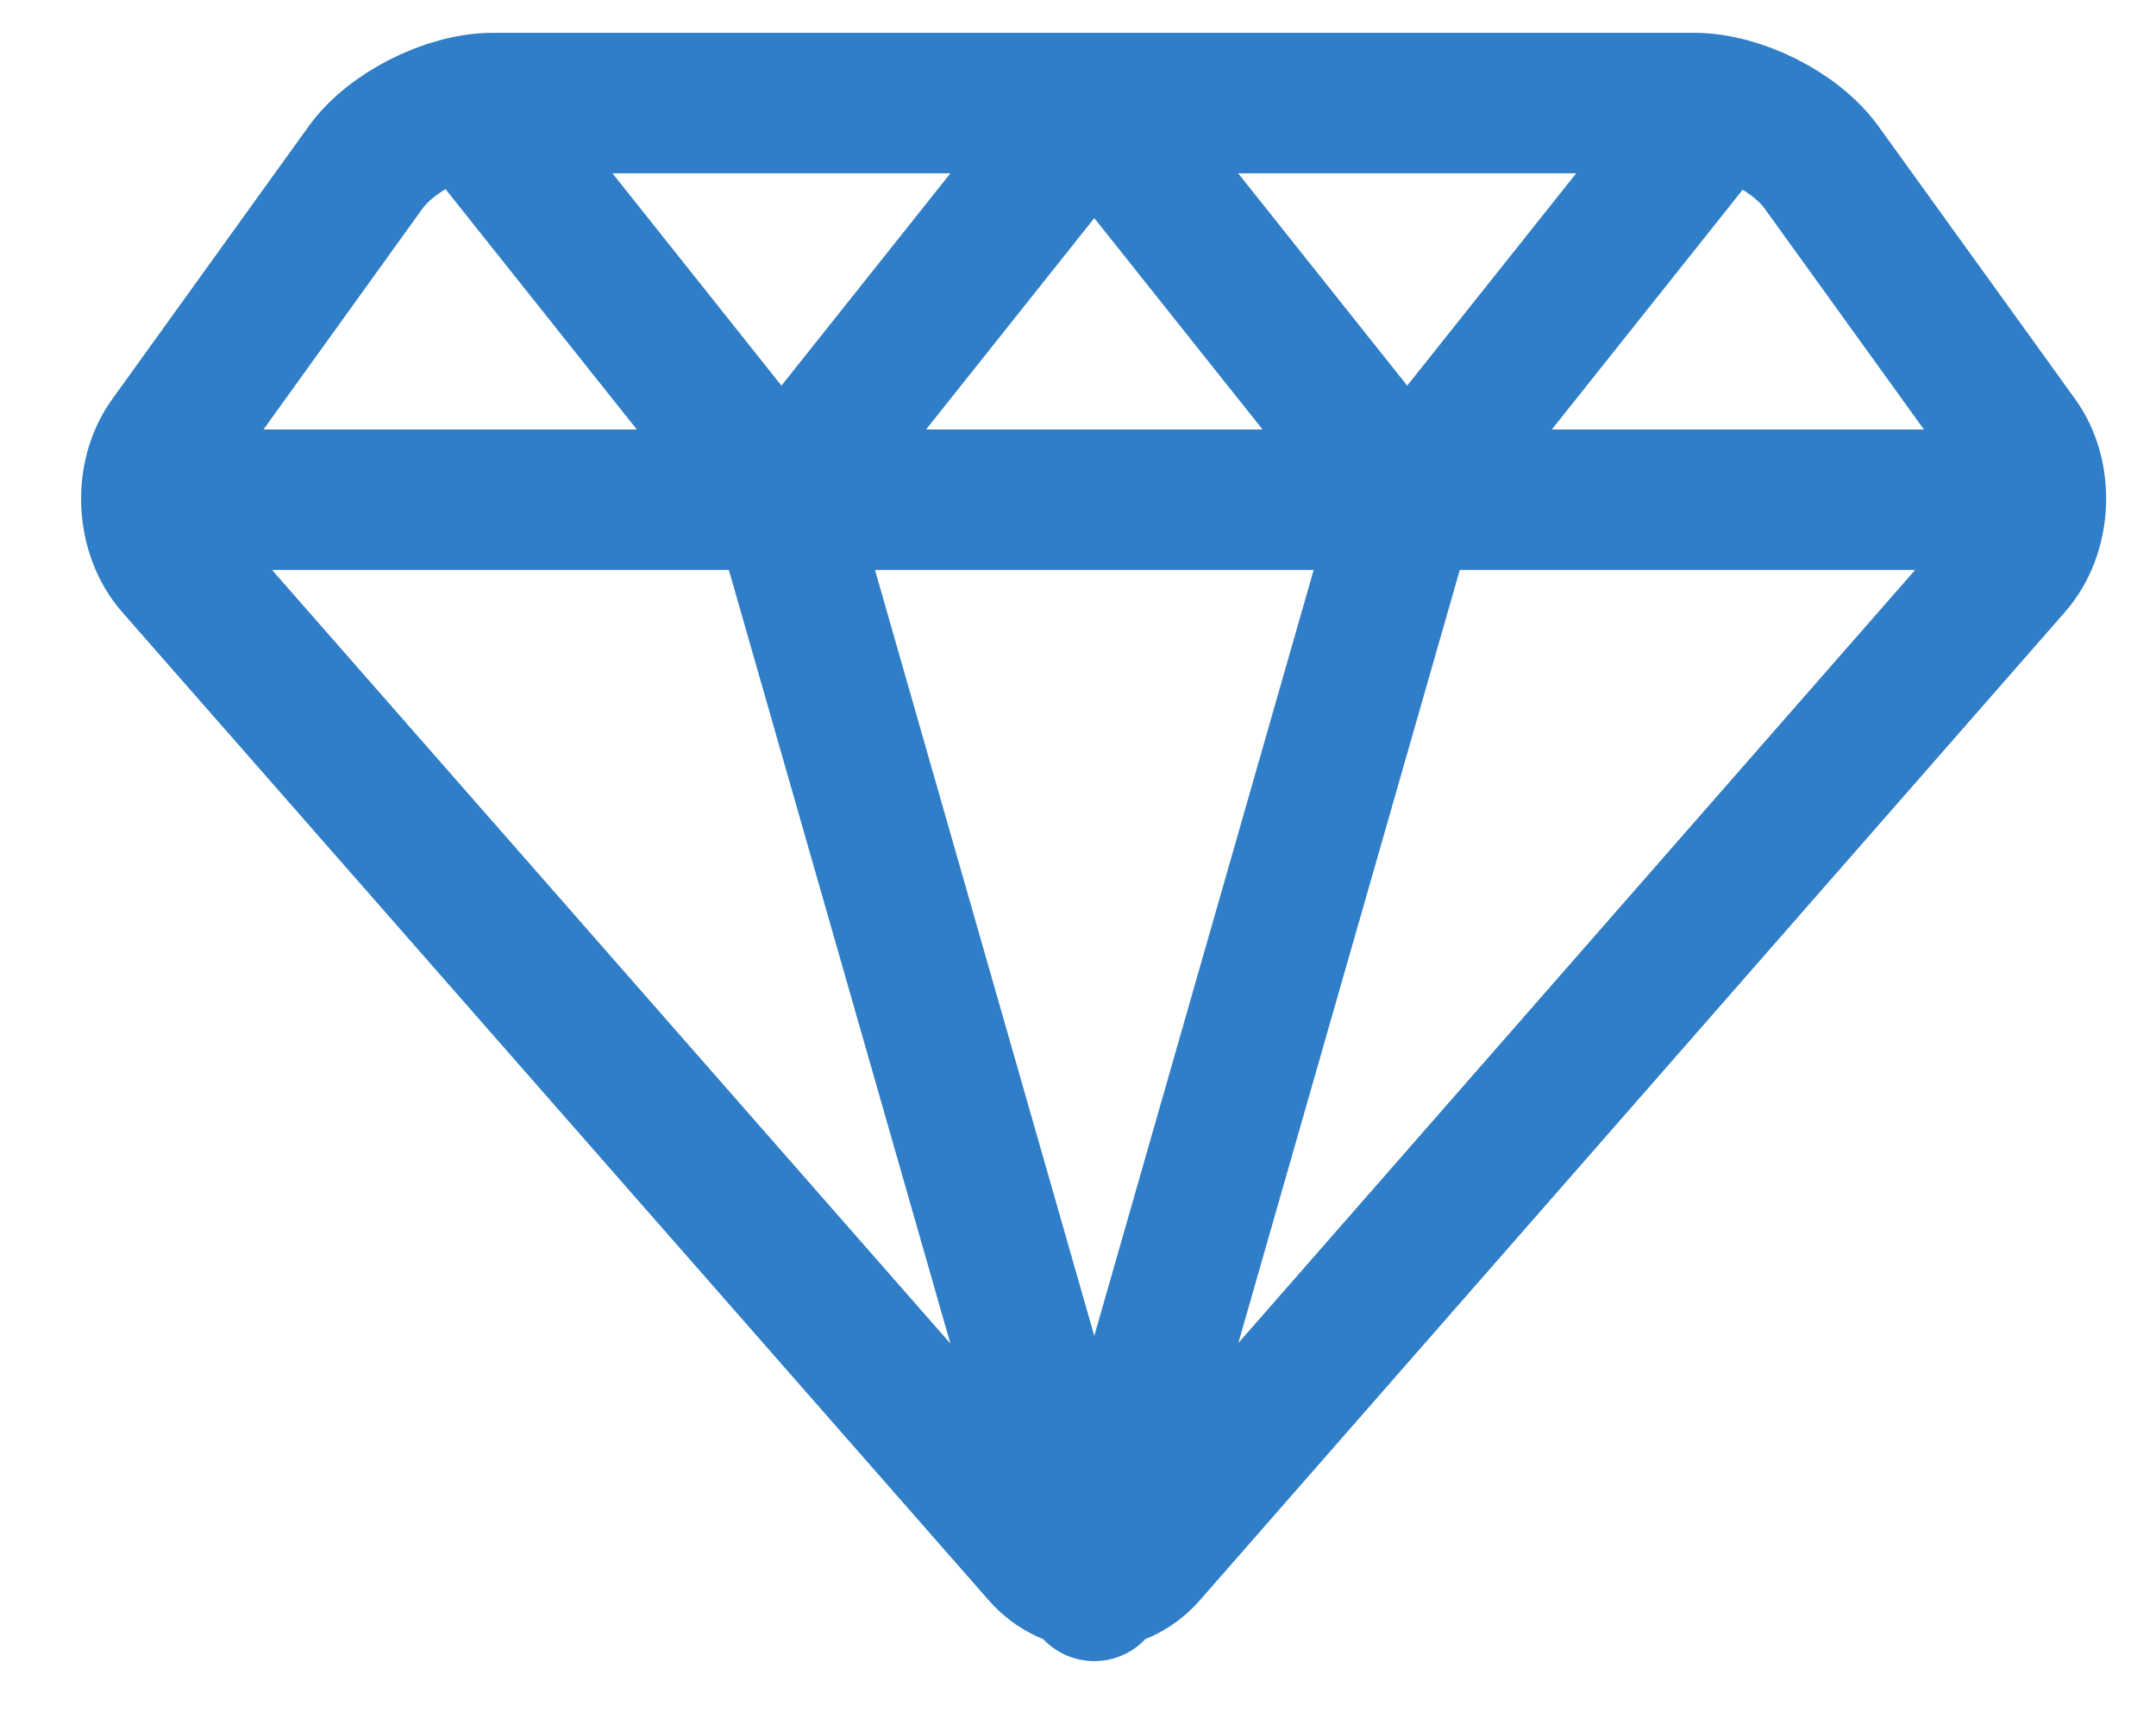 <svg width="20" height="16" viewBox="0 0 20 16" fill="none" xmlns="http://www.w3.org/2000/svg">
<path d="M1.402 4.635H18.879M4.347 0.977L7.249 4.623M7.249 4.623L10.151 0.977L13.054 4.623M7.249 4.623L10.151 14.756L13.054 4.623M13.054 4.623L15.956 0.977M18.666 5.247C18.936 4.939 18.961 4.415 18.722 4.083L16.897 1.552C16.658 1.22 16.128 0.956 15.718 0.956H4.571C4.162 0.956 3.631 1.22 3.392 1.552L1.567 4.087C1.329 4.419 1.354 4.941 1.624 5.249L9.661 14.413C9.931 14.721 10.373 14.72 10.642 14.412L18.666 5.247Z" stroke="#307EC7" stroke-width="1.303" stroke-miterlimit="10" stroke-linejoin="round"/>
</svg>
